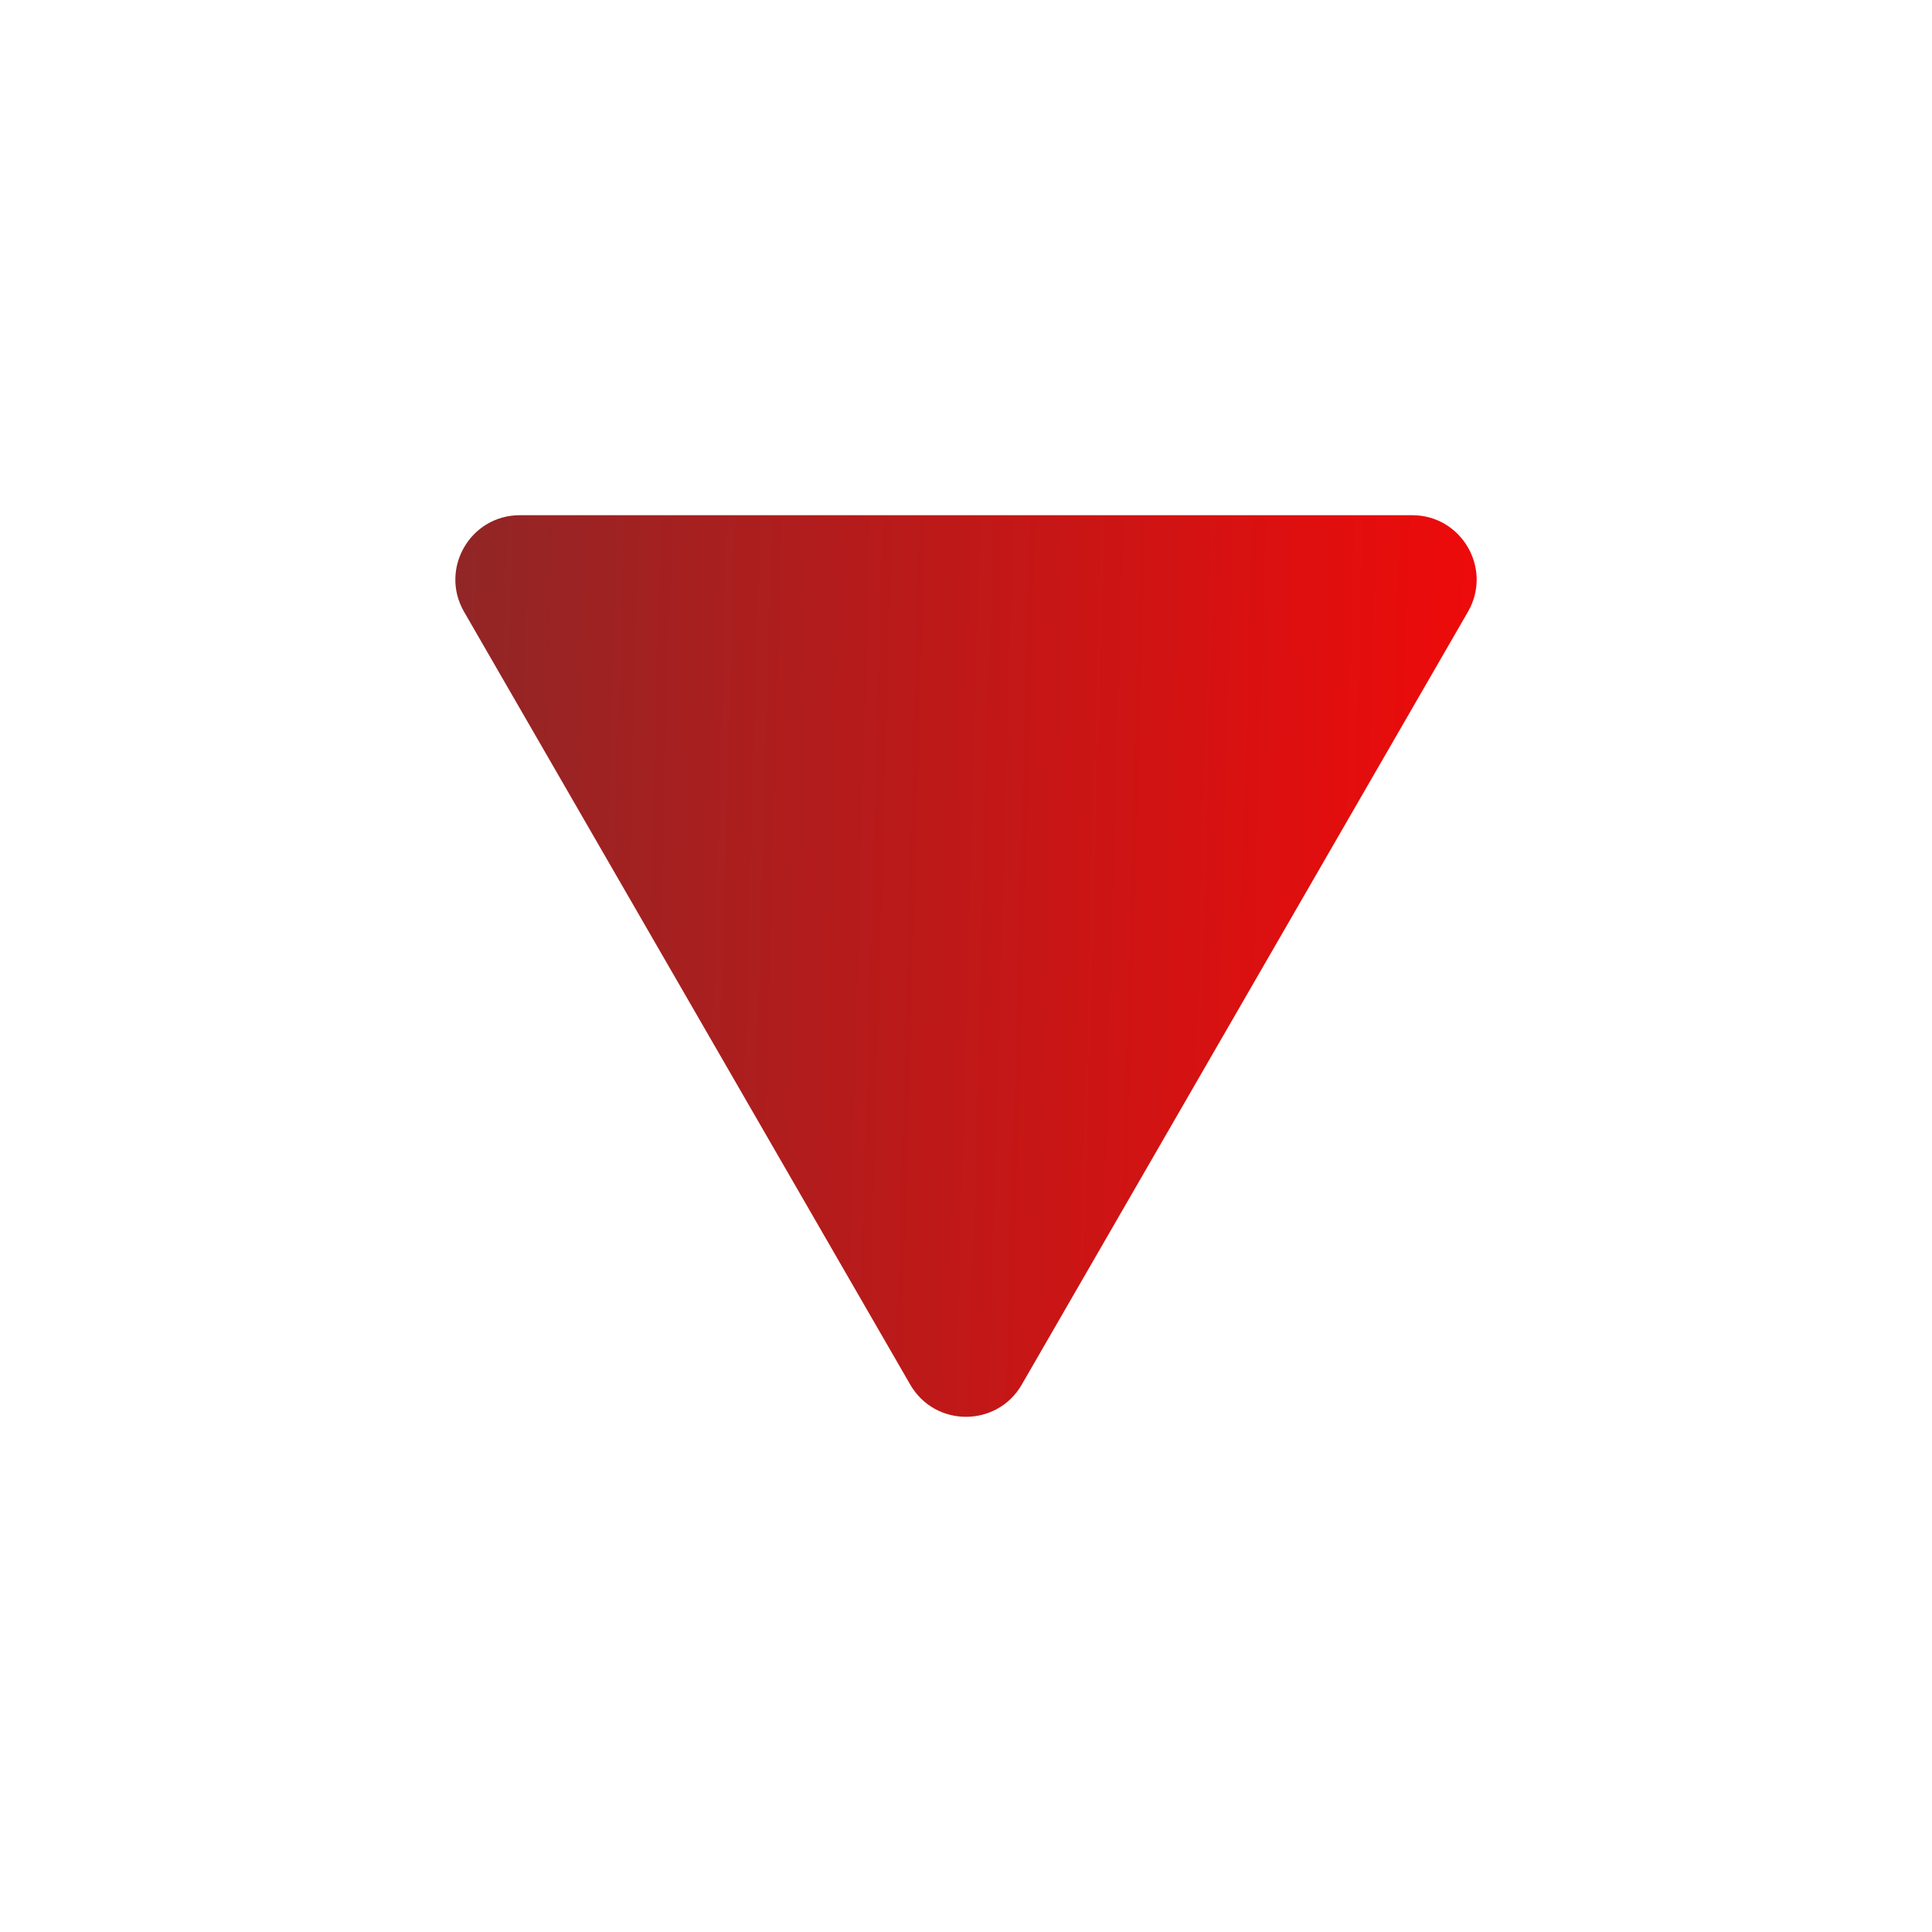 <svg width="30" height="30" viewBox="0 0 30 30" fill="none" xmlns="http://www.w3.org/2000/svg">
<path d="M15.866 21.5C15.481 22.167 14.519 22.167 14.134 21.5L7.206 9.5C6.821 8.833 7.302 8 8.072 8L21.928 8C22.698 8 23.179 8.833 22.794 9.5L15.866 21.5Z" fill="url(#paint0_linear_11607_1824)"/>
<defs>
<linearGradient id="paint0_linear_11607_1824" x1="22.747" y1="23" x2="6.709" y2="22.554" gradientUnits="userSpaceOnUse">
<stop stop-color="#EF0A0A"/>
<stop offset="1" stop-color="#912626"/>
</linearGradient>
</defs>
</svg>
